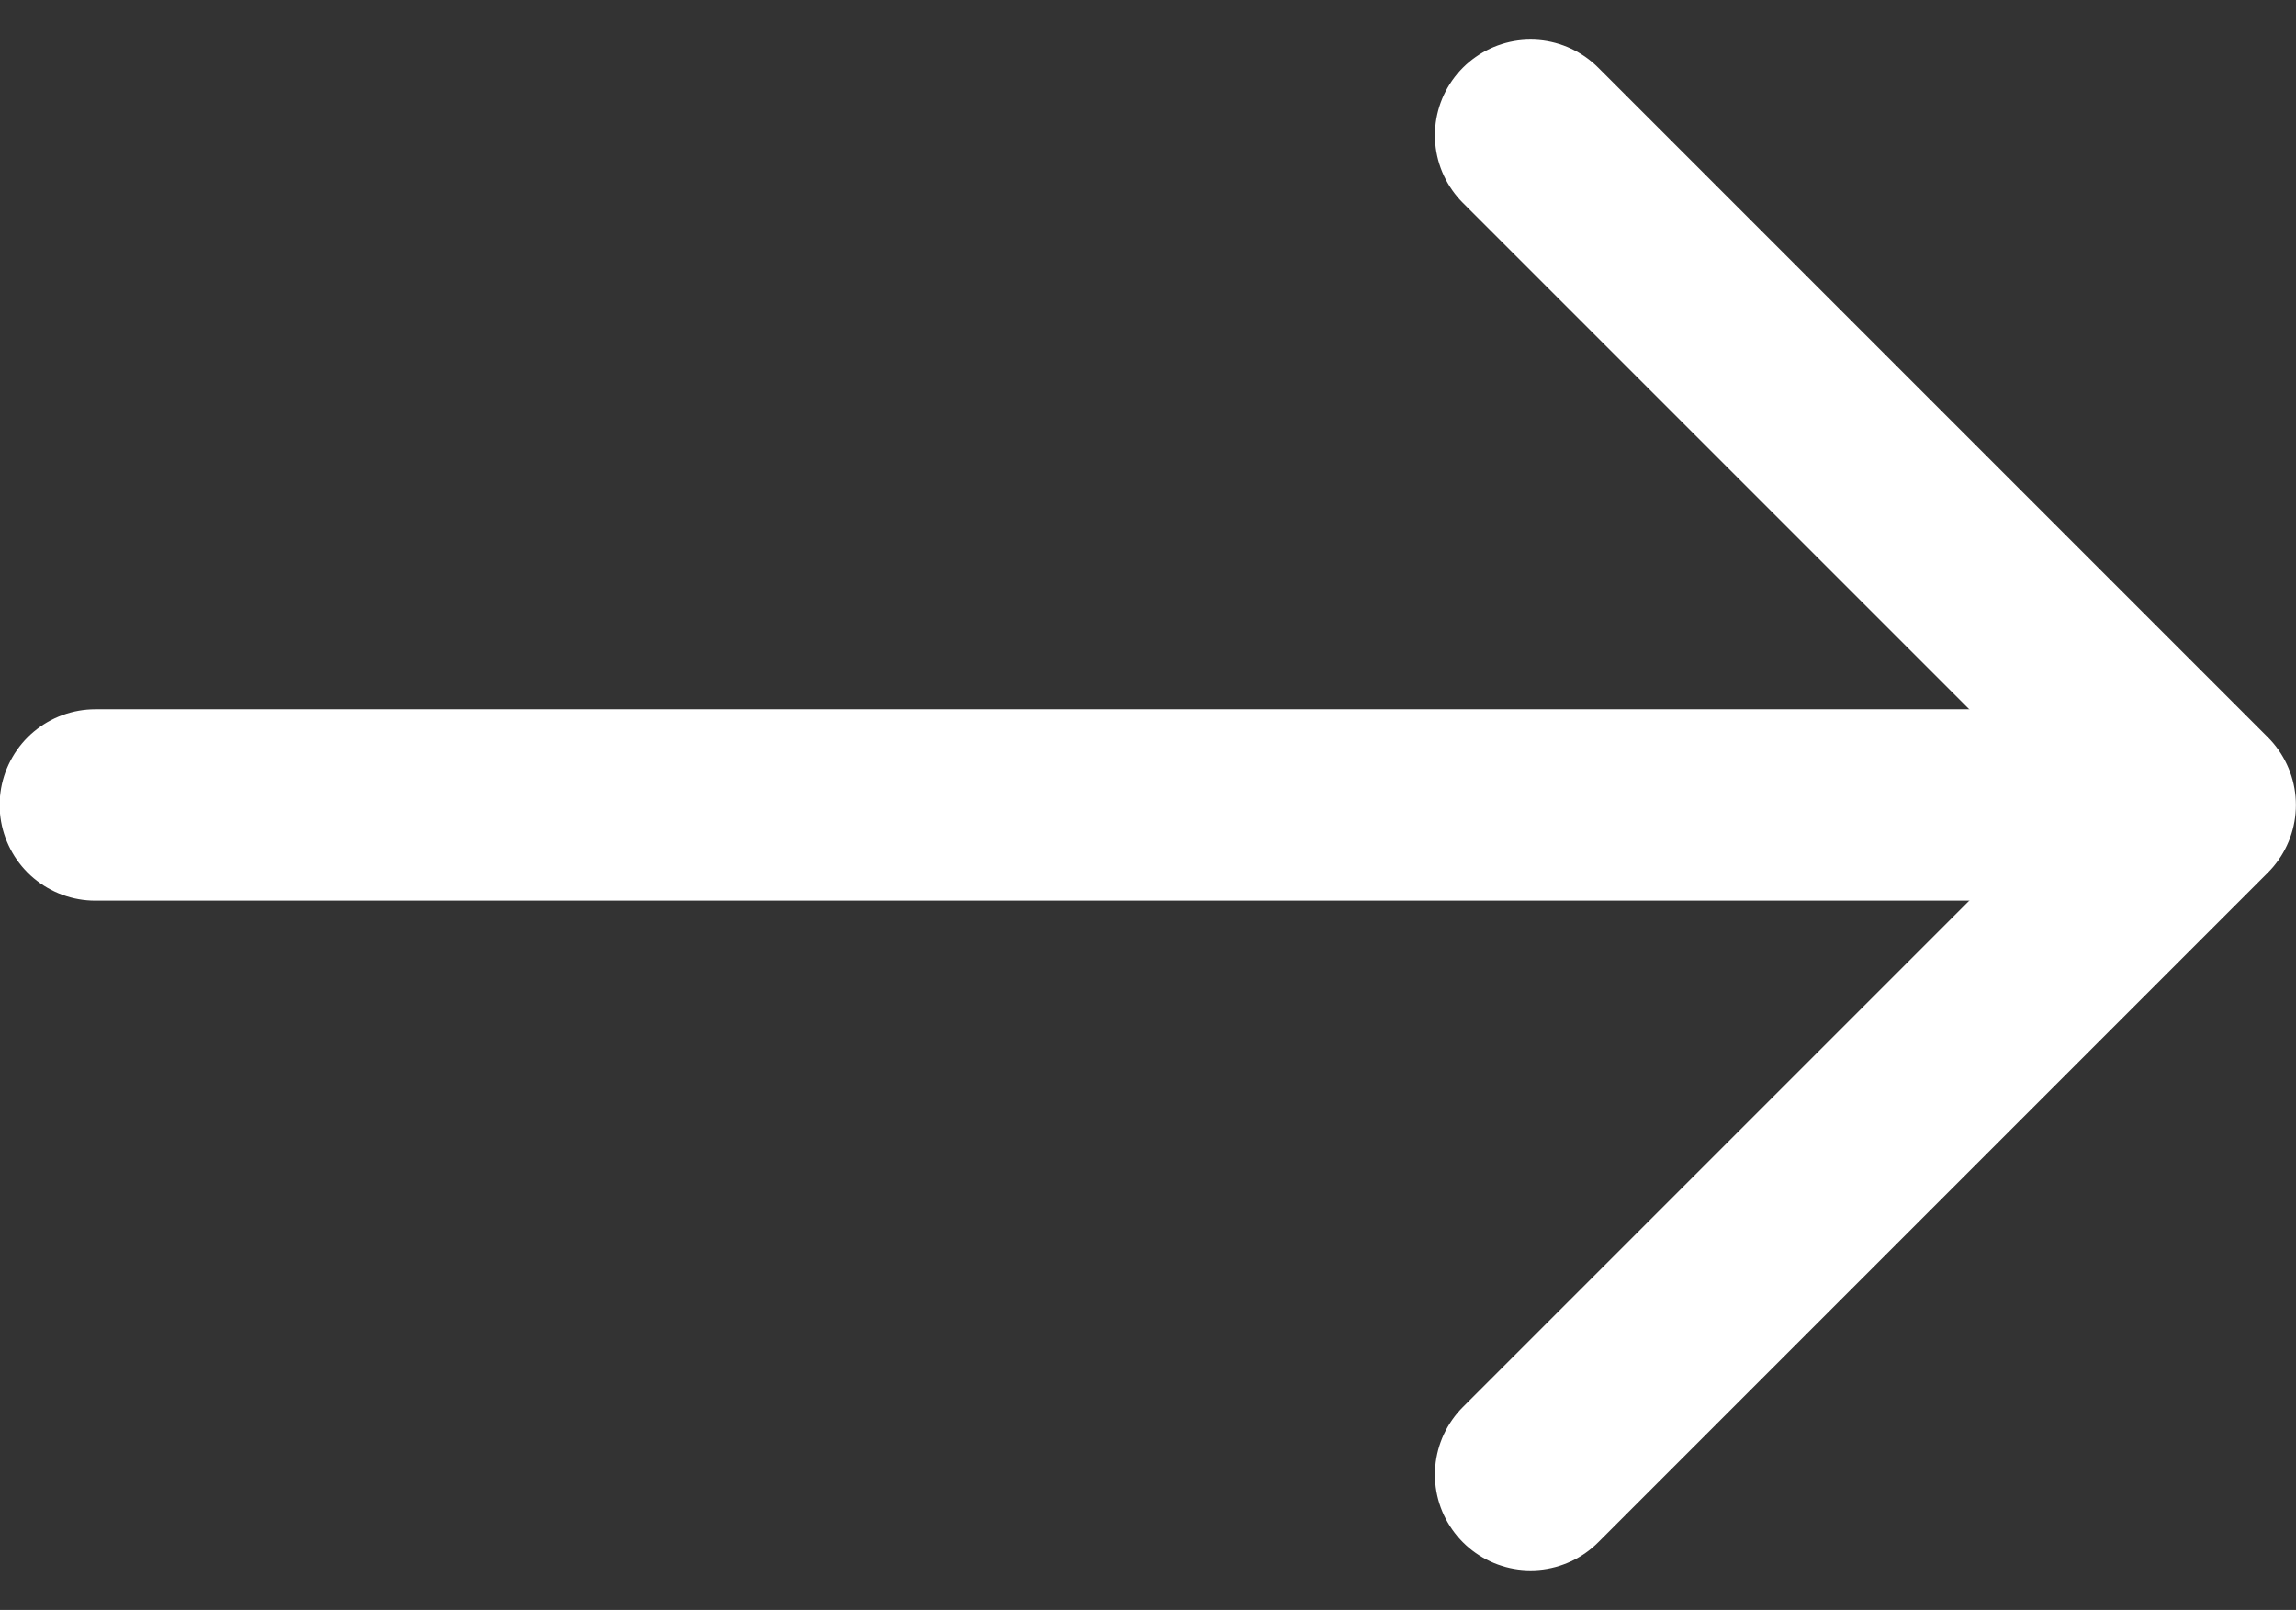 <svg xmlns="http://www.w3.org/2000/svg" width="24" height="16.828" viewBox="0 0 24 16.828">
  <rect x="0" y="0" width="24" height="16.828" fill="#333333" stroke="none"/>
  <defs>
    <style>
      .cls-1, .cls-2 {
        fill: none;
        stroke: #fff;
        stroke-linecap: round;
        stroke-width: 2px;
      }

      .cls-1 {
        stroke-linejoin: round;
      }
    </style>
  </defs>
  <g id="그룹_13" data-name="그룹 13" transform="translate(-509.152 -582.586)">
    <path id="패스_783" data-name="패스 783" class="cls-1" d="M579.933,194.822l3.5-3.5,3.5-3.5-3.5-3.5-3.5-3.5" transform="translate(-54.782 403.178)"/>
    <path id="패스_784" data-name="패스 784" class="cls-2" d="M2523.3,591h-20.152" transform="translate(-1993)"/>
  </g>
</svg>
